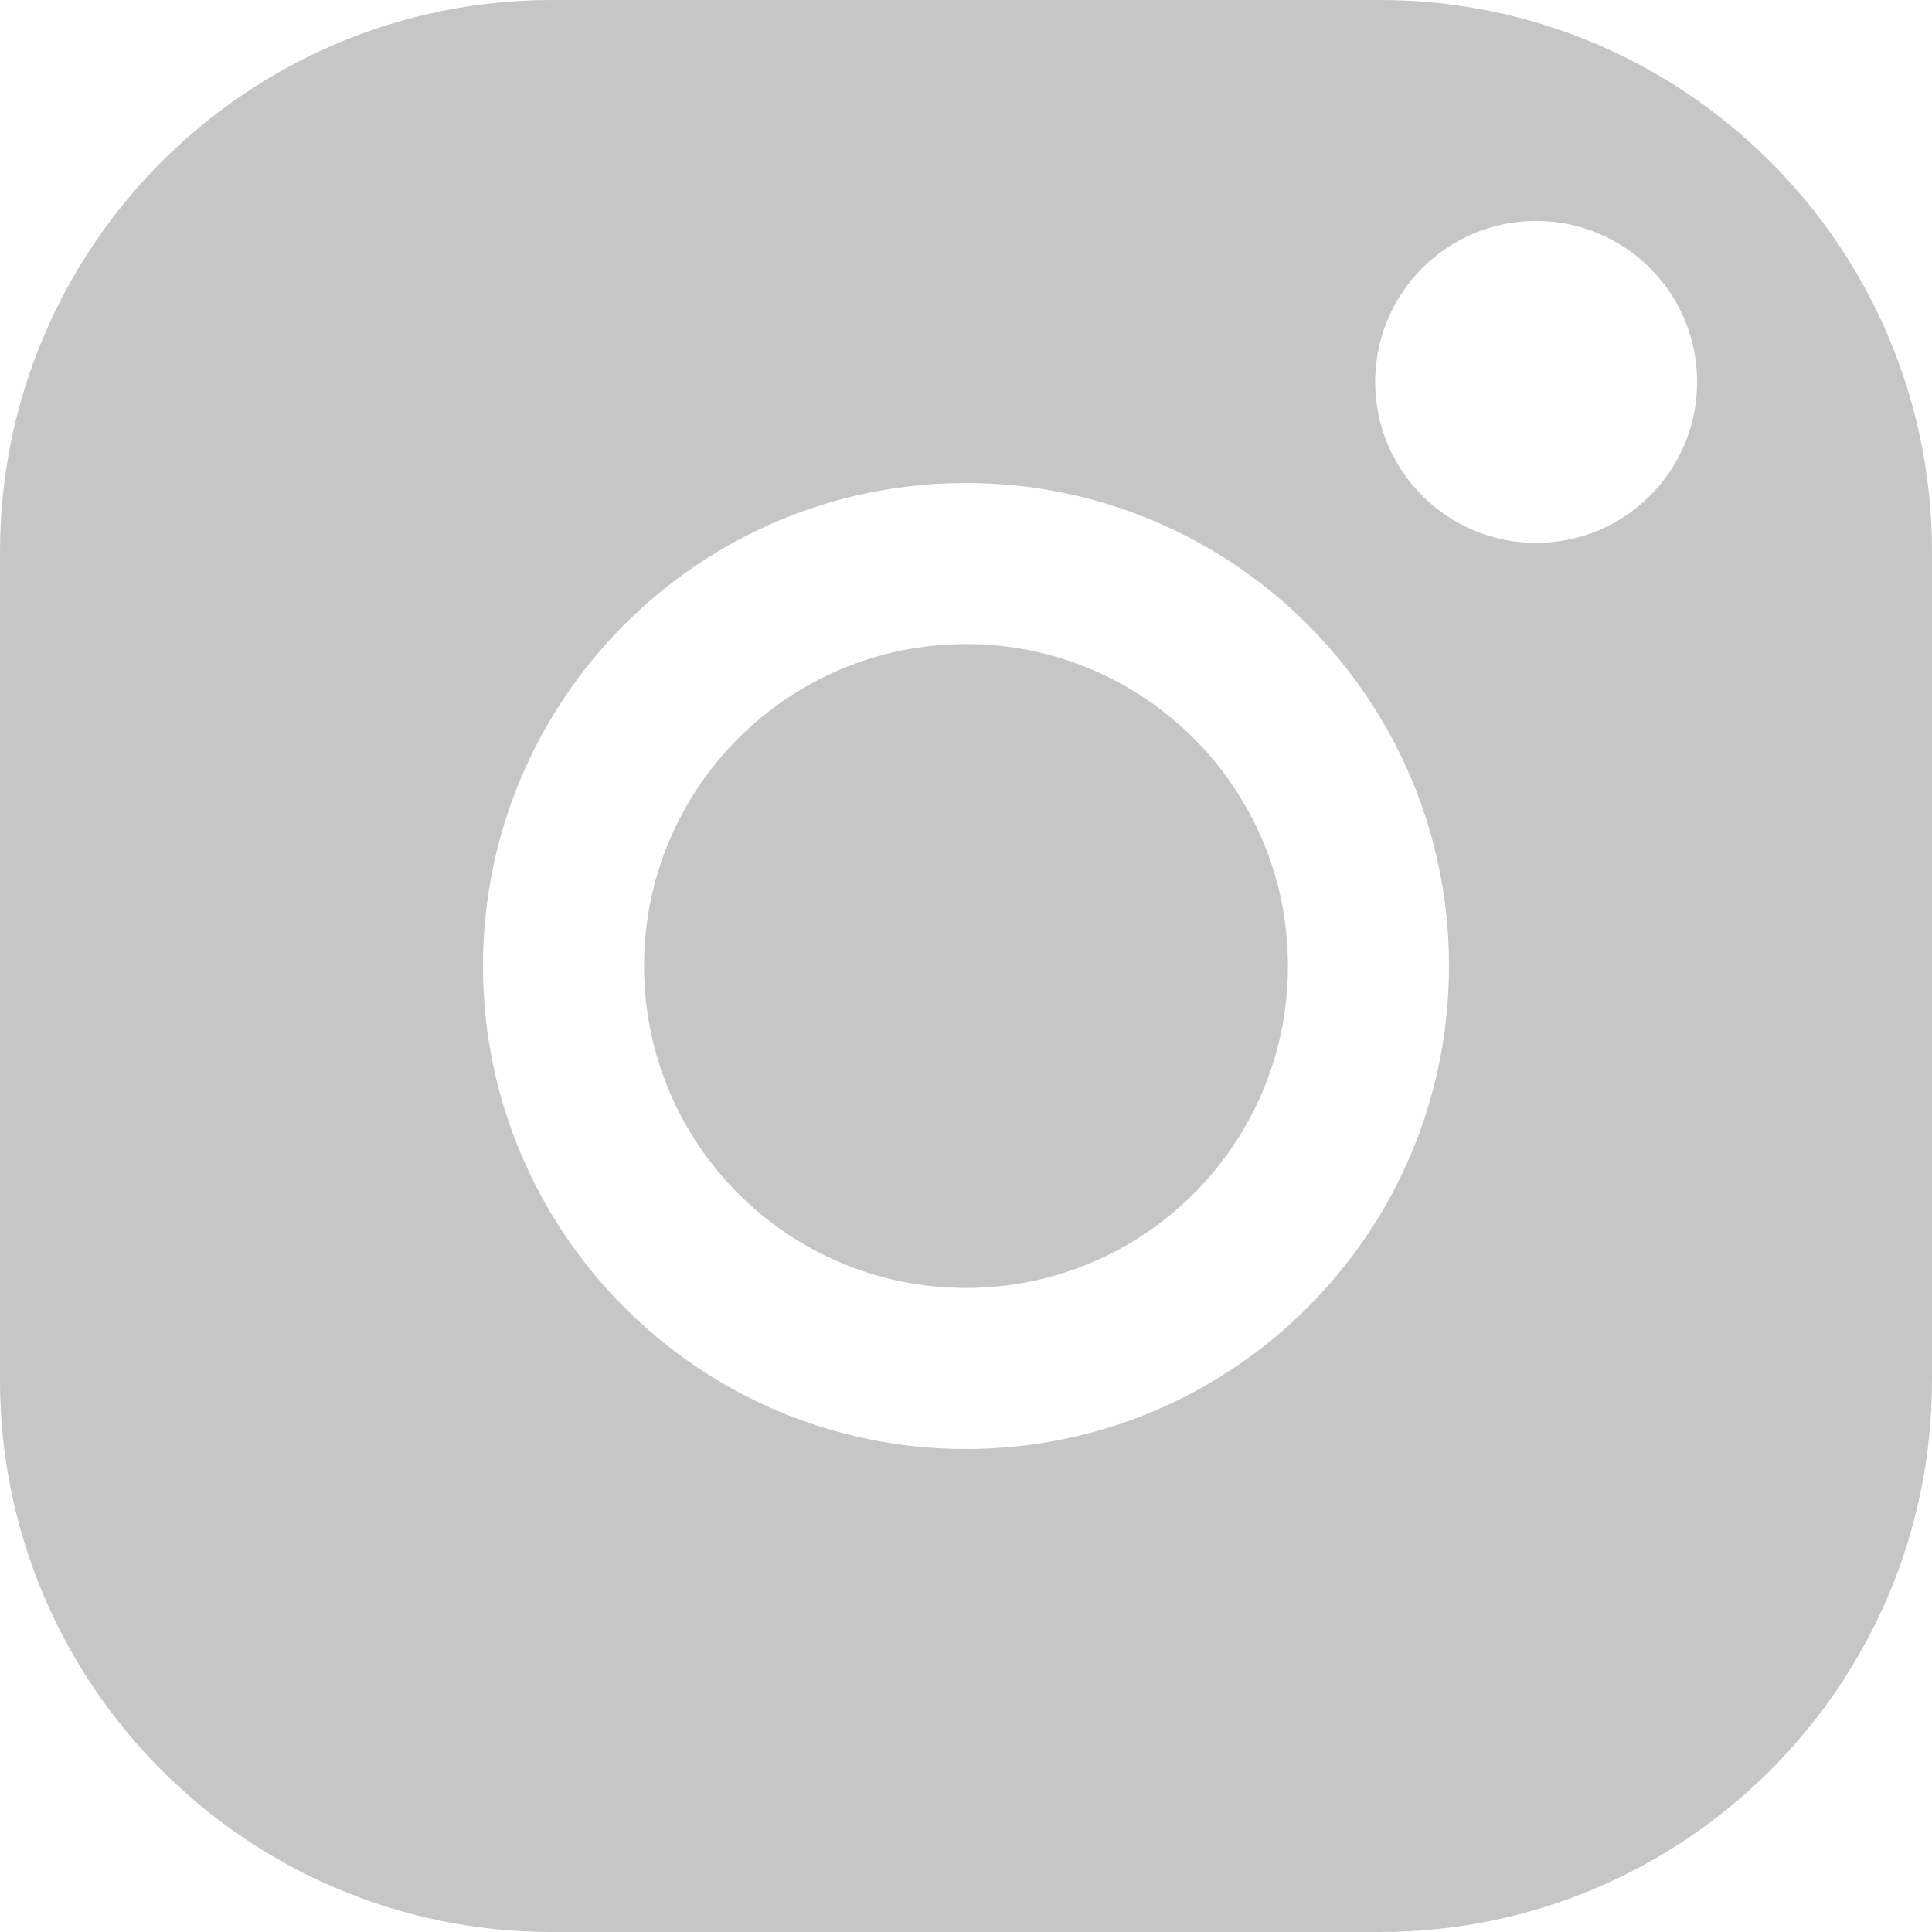 <?xml version="1.0" encoding="UTF-8"?>
<svg width="14px" height="14px" viewBox="0 0 14 14" version="1.1" xmlns="http://www.w3.org/2000/svg" xmlns:xlink="http://www.w3.org/1999/xlink">
    <!-- Generator: Sketch 53.2 (72643) - https://sketchapp.com -->
    <title>insta</title>
    <desc>Created with Sketch.</desc>
    <g id="Page-1" stroke="none" stroke-width="1" fill="none" fill-rule="evenodd">
        <g id="Index-Copy-10" transform="translate(-272, -575)" fill="#C6C6C6">
            <g id="footer" transform="translate(-9, 459)">
                <g id="Social-icons" transform="translate(150, 113)">
                    <path d="M135,3 L141,3 C143.209,3 145,4.791 145,7 L145,13 C145,15.209 143.209,17 141,17 L135,17 C132.791,17 131,15.209 131,13 L131,7 C131,4.791 132.791,3 135,3 Z M142.131,6.934 C142.776,6.934 143.298,6.412 143.298,5.768 C143.298,5.123 142.776,4.601 142.131,4.601 C141.487,4.601 140.965,5.123 140.965,5.768 C140.965,6.412 141.487,6.934 142.131,6.934 Z M138,13.5 C139.933,13.5 141.5,11.933 141.5,10 C141.5,8.067 139.933,6.5 138,6.5 C136.067,6.5 134.5,8.067 134.5,10 C134.5,11.933 136.067,13.5 138,13.5 Z M138,12.333 C136.711,12.333 135.667,11.289 135.667,10 C135.667,8.711 136.711,7.667 138,7.667 C139.289,7.667 140.333,8.711 140.333,10 C140.333,11.289 139.289,12.333 138,12.333 Z" id="insta"></path>
                </g>
            </g>
        </g>
    </g>
</svg>